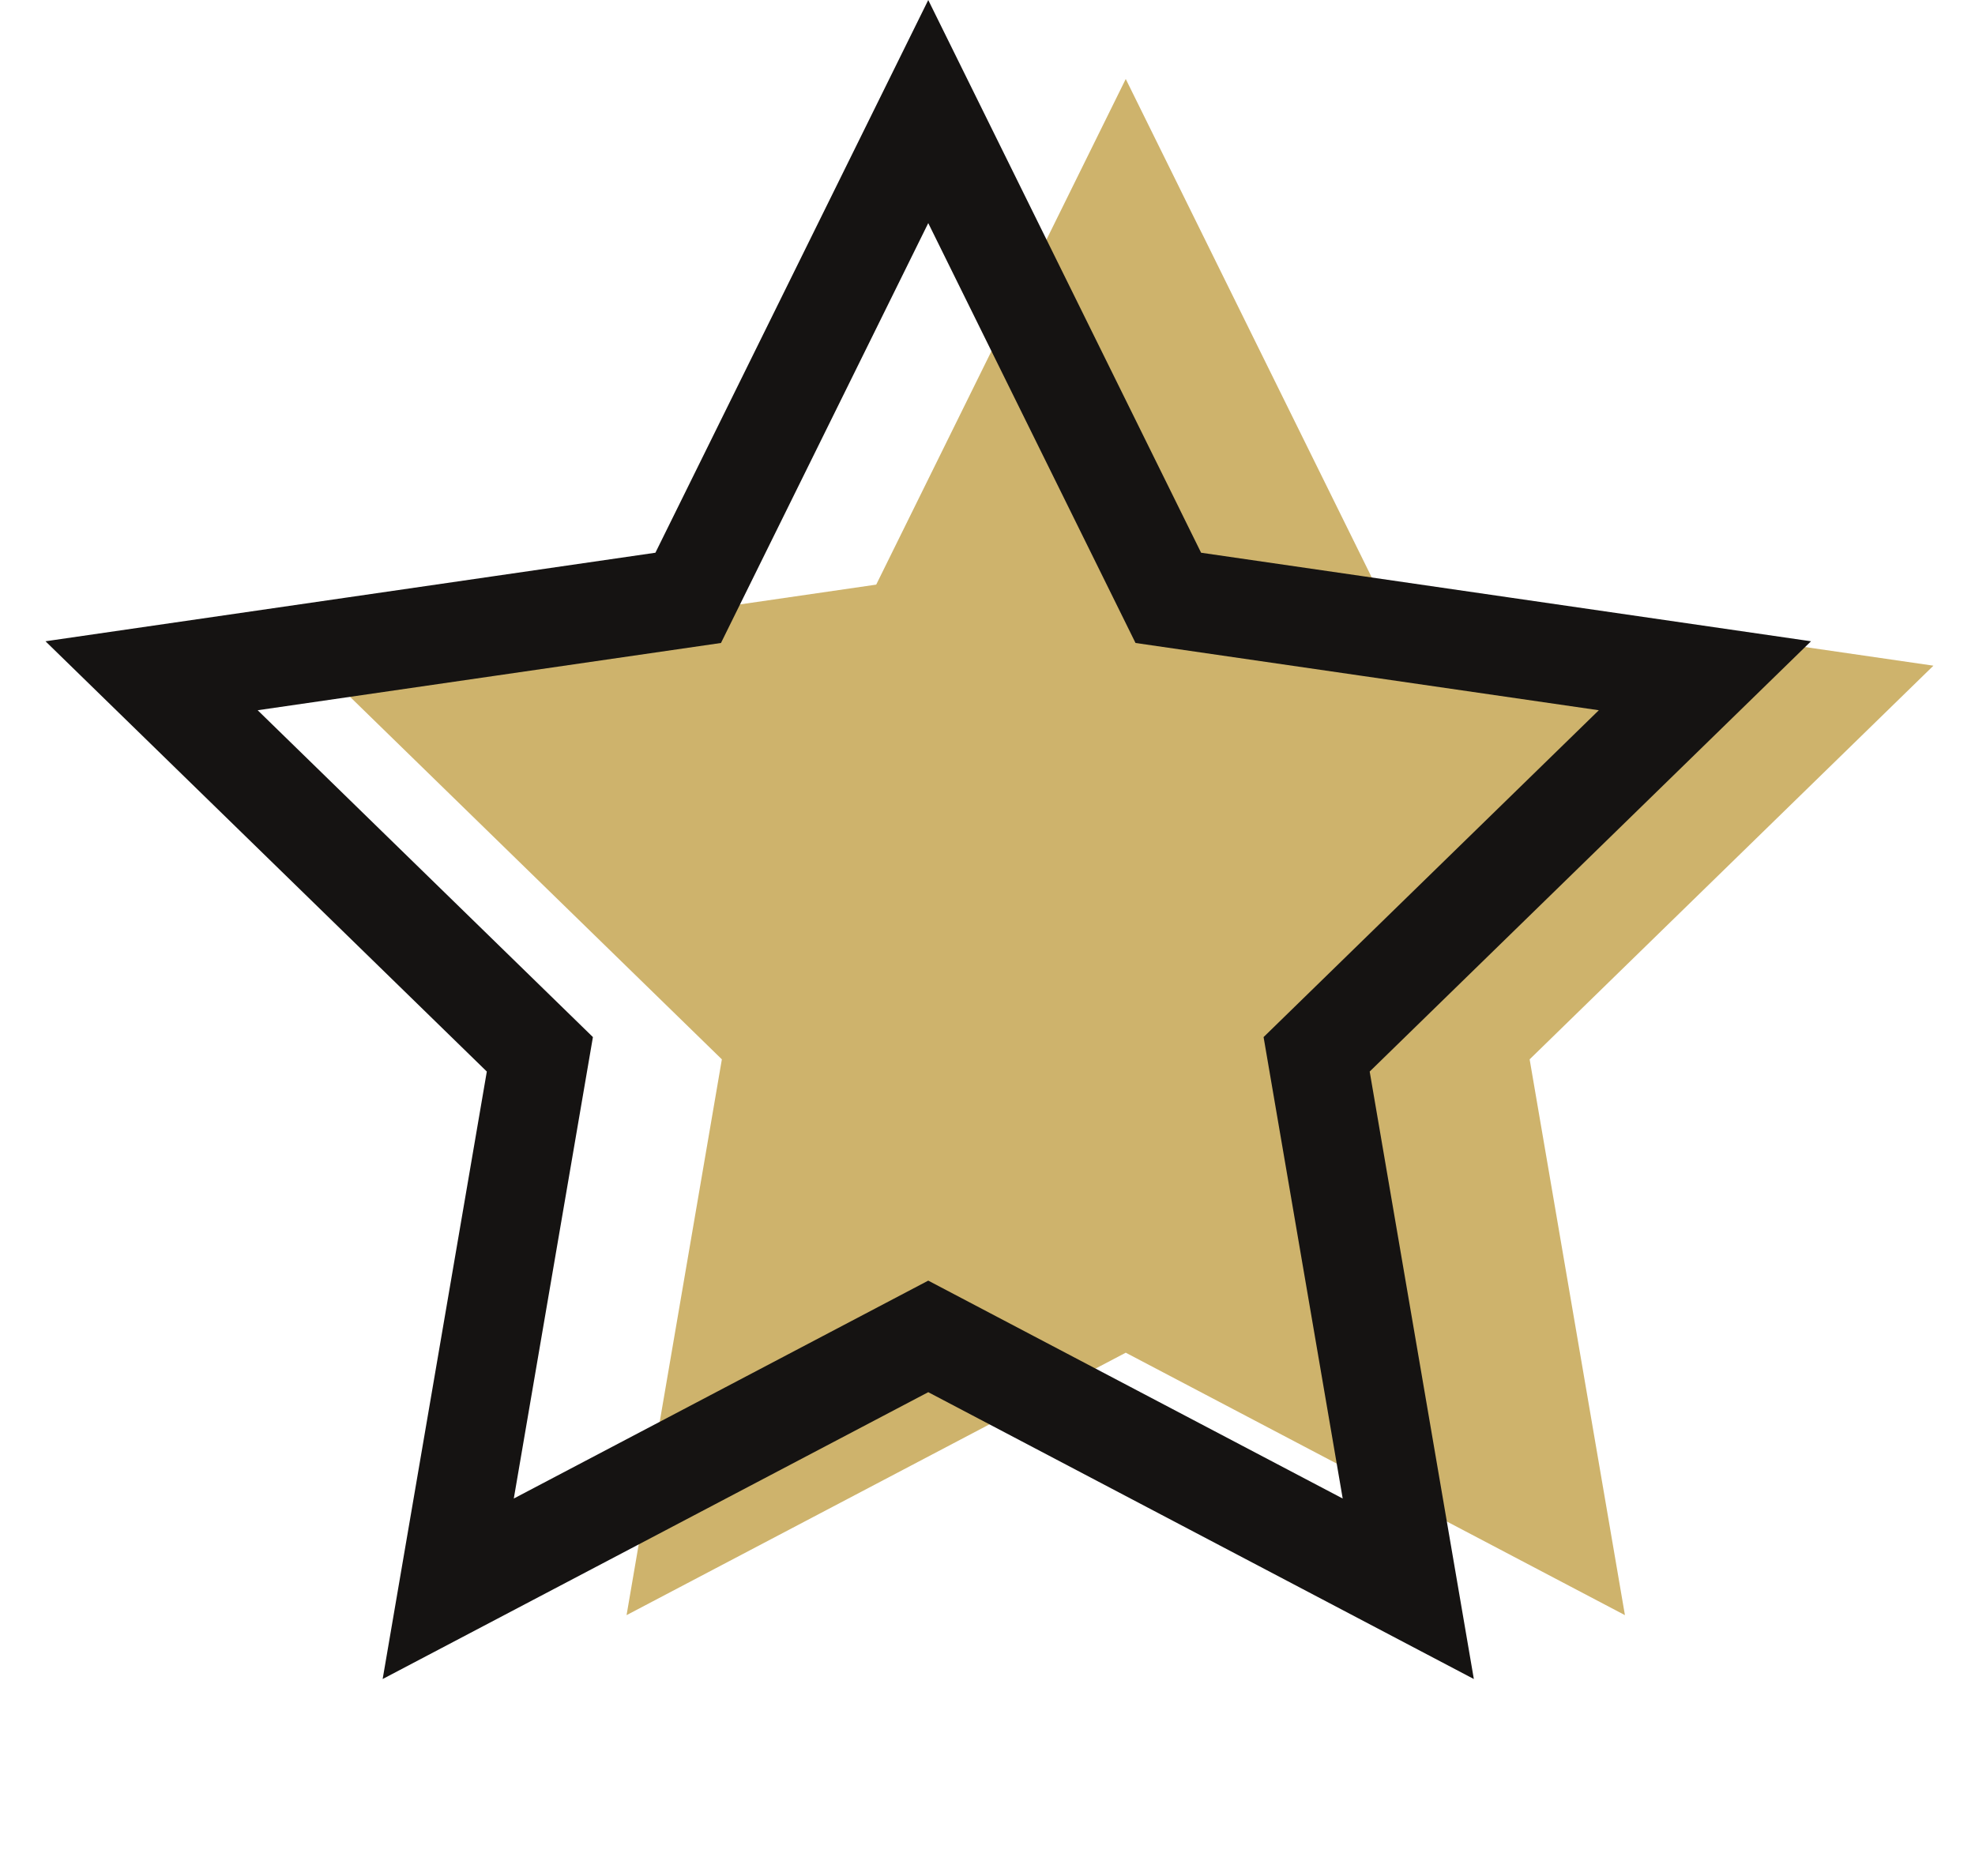 <svg xmlns="http://www.w3.org/2000/svg" width="20" height="19" viewBox="0 0 20 19">
  <g fill="none" fill-rule="evenodd">
    <polygon class="fill" fill="#CEB36C"
      points="11.4 13.7 6.345 16.358 7.31 10.729 3.221 6.742 8.873 5.921 11.4 .8 13.927 5.921 19.579 6.742 15.49 10.729 16.455 16.358" />
    <path stroke="#151312"
      d="M9.4,1.13 L11.831,6.055 L17.265,6.844 L13.333,10.678 L14.261,16.091 L9.4,13.535 L4.539,16.091 L5.467,10.678 L1.535,6.844 L6.969,6.055 L9.4,1.13 Z" />
  </g>
</svg>